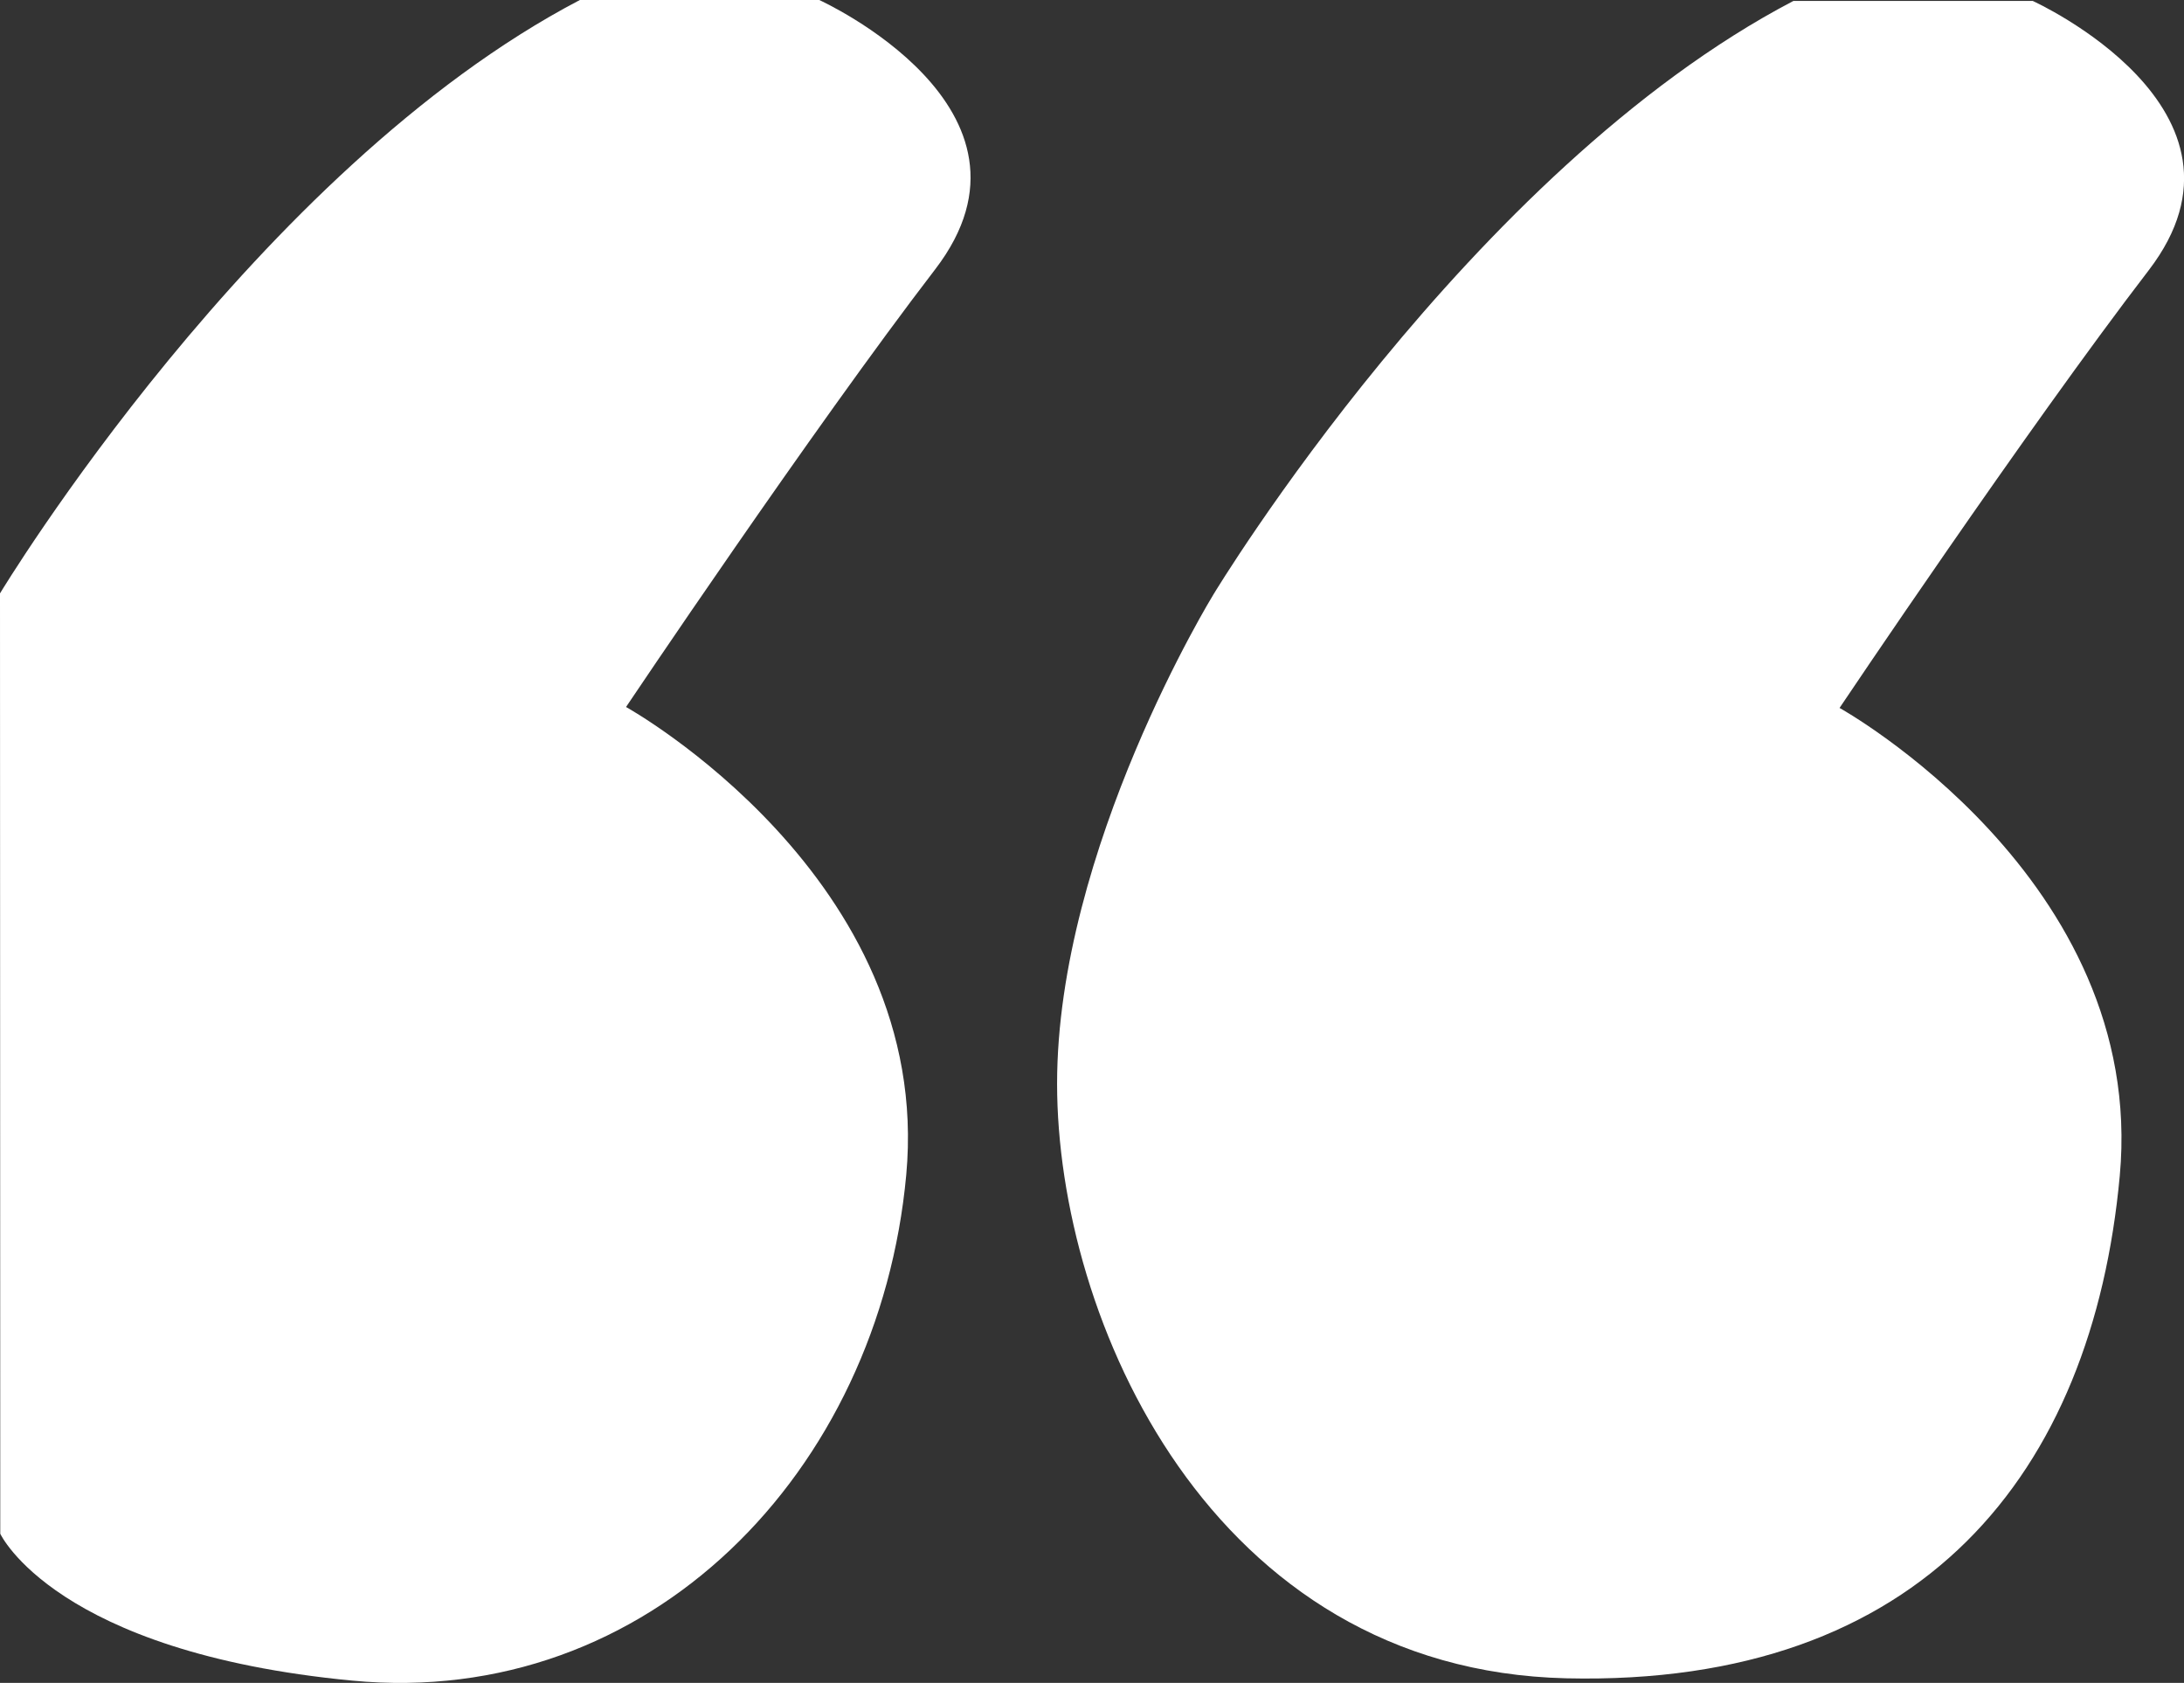 <svg xmlns="http://www.w3.org/2000/svg" width="197.969" height="152.505" viewBox="0 0 197.969 152.505">
  <rect x="0" y="0" width="197.969" height="152.505" fill="#333333" stroke="none"/>
  <g id="Group_1395" data-name="Group 1395" transform="translate(-2273 -9748.914)">
    <path id="Path_7445" data-name="Path 7445" d="M2273,9802.688s23.182-38.407,52.561-53.774h21.7s21.7,9.831,10.509,24.407-28.023,39.661-28.023,39.661,27.881,15.471,25.4,42.4-23.3,48.4-50.223,45.831-31.9-13.309-31.9-13.309Z" fill="#fff"/>
    <path id="Path_7446" data-name="Path 7446" d="M2273,9802.688s23.182-38.407,52.561-53.774h21.7s21.7,9.831,10.509,24.407-28.023,39.661-28.023,39.661,27.881,15.471,25.4,42.4-17.873,46.28-50.152,45.536-46.17-32.567-46.175-53.871S2273,9802.688,2273,9802.688Z" transform="translate(110 0.086)" fill="#fff"/>
  </g>
</svg>
